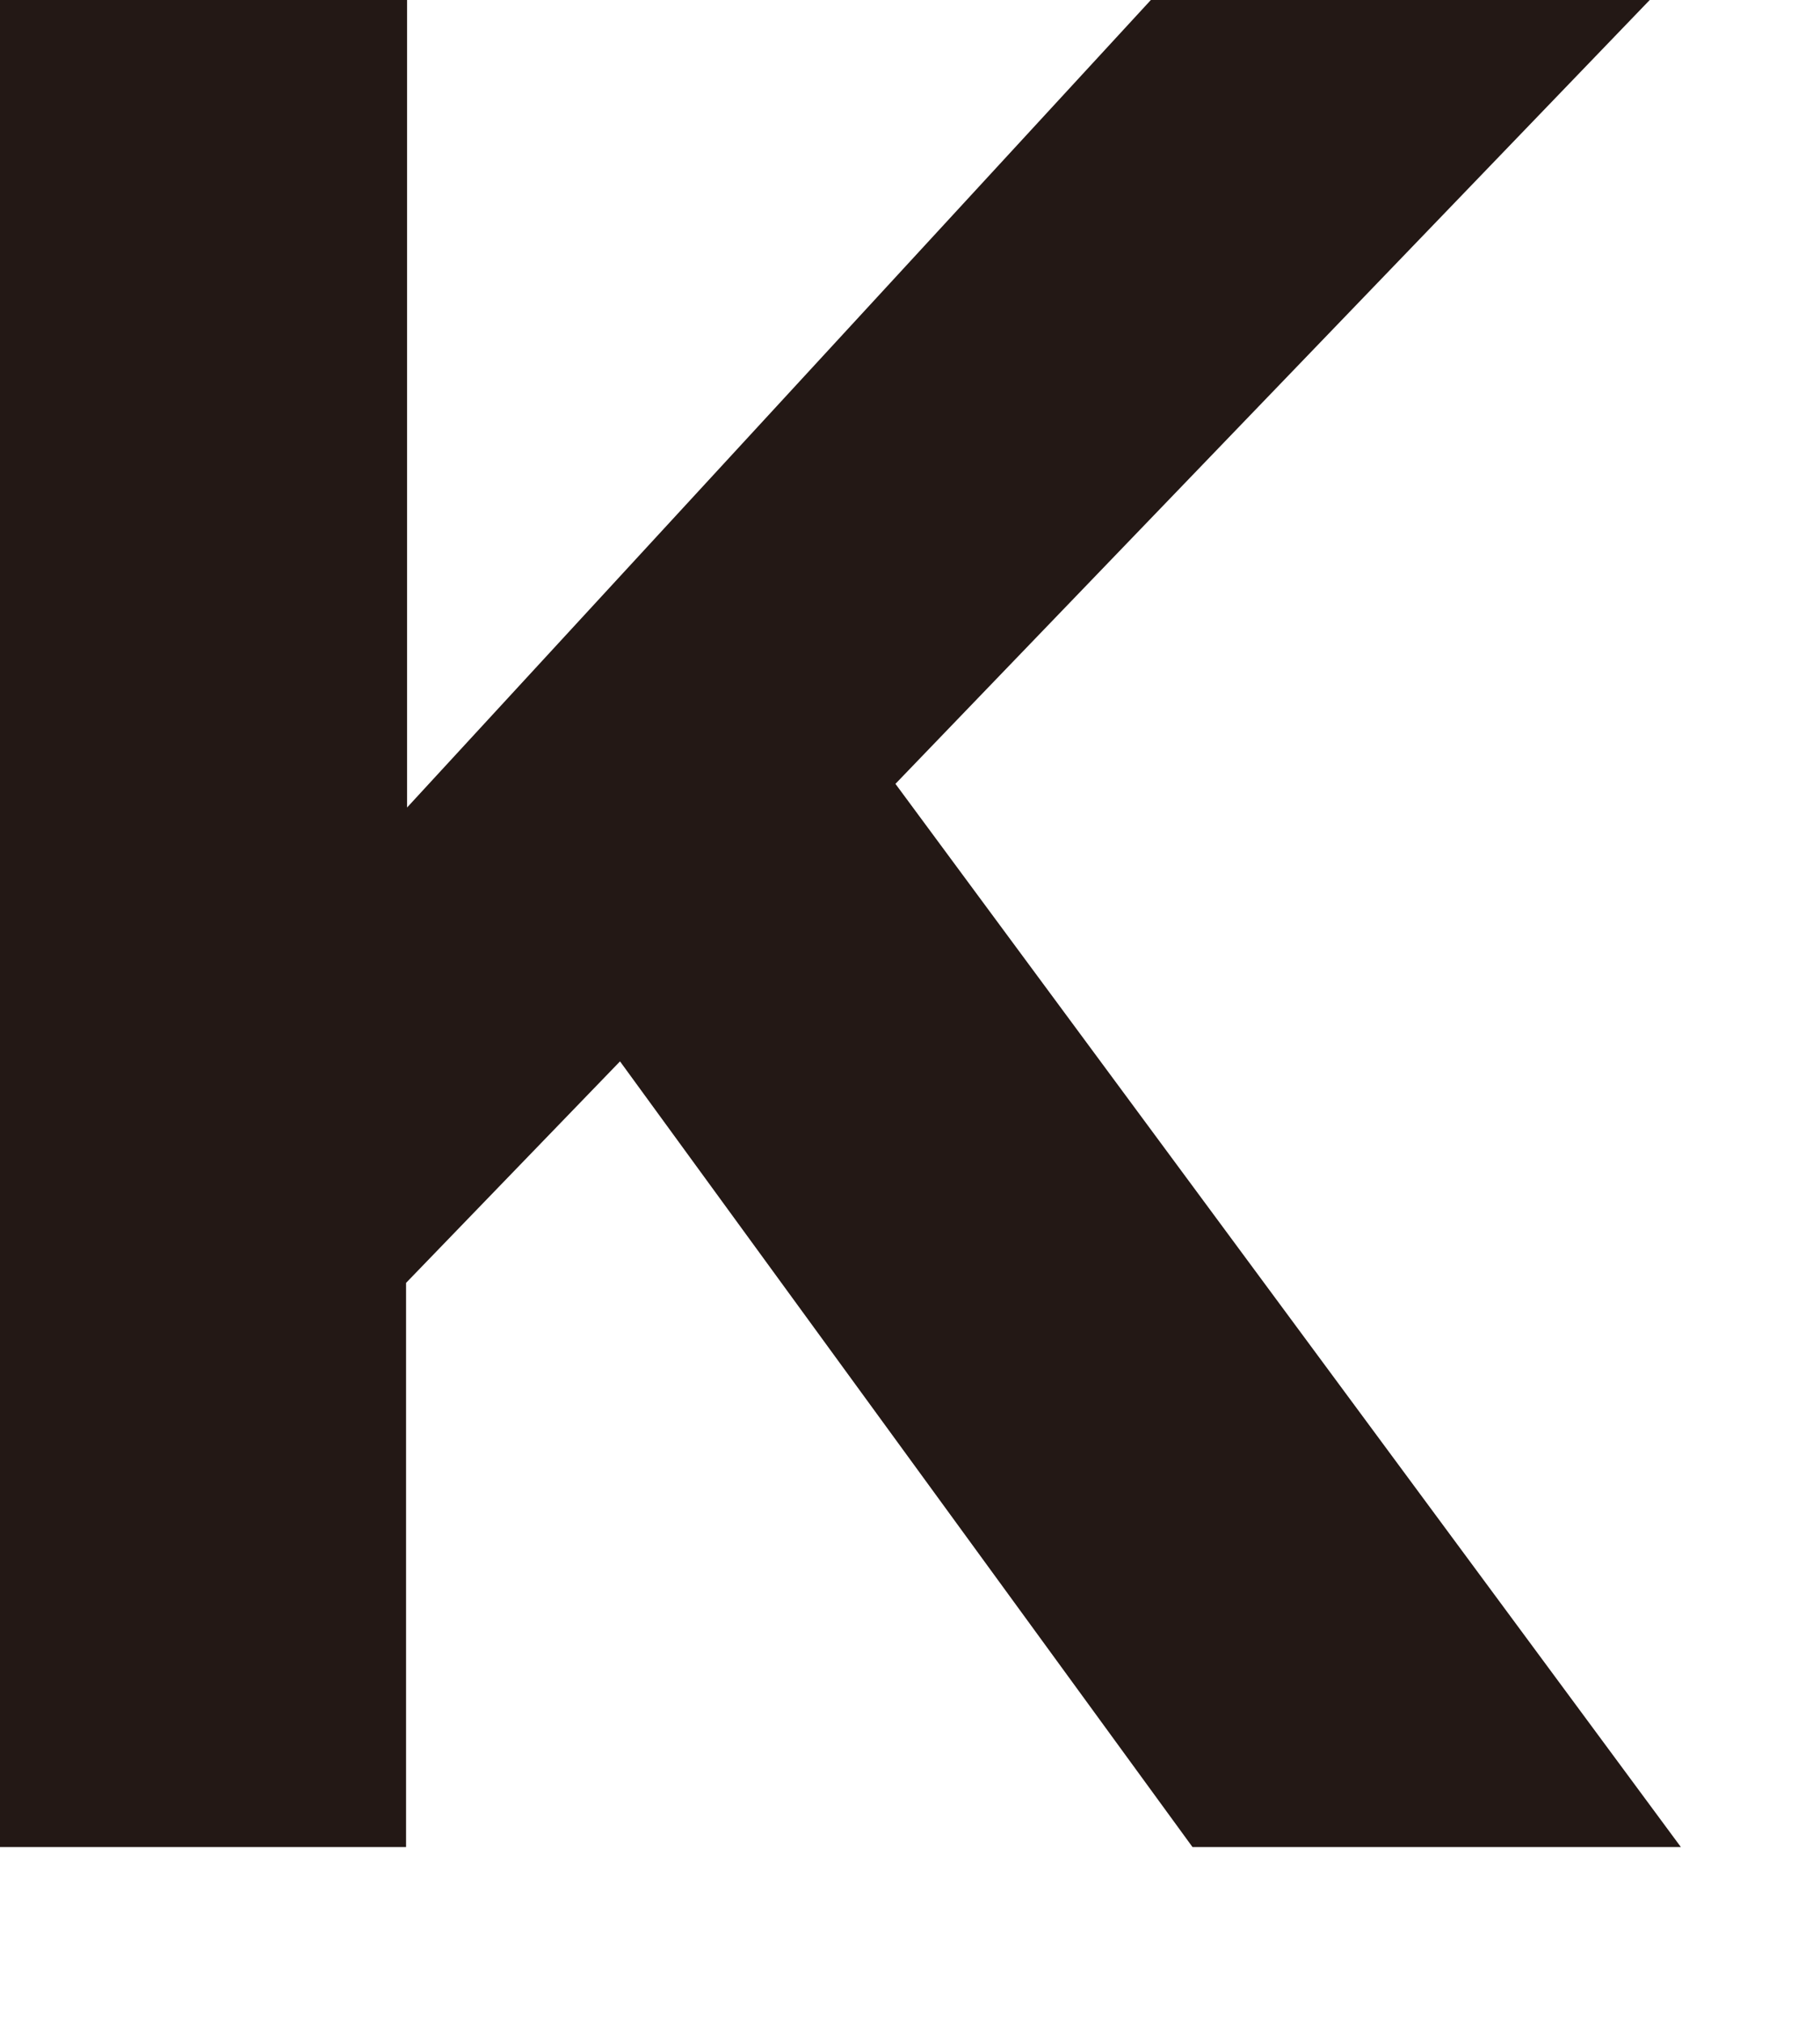 <?xml version="1.0" encoding="utf-8"?>
<svg xmlns="http://www.w3.org/2000/svg" fill="none" height="100%" overflow="visible" preserveAspectRatio="none" style="display: block;" viewBox="0 0 9 10" width="100%">
<path d="M0.005 0H2.013V3.992L5.691 0H8.158L4.428 3.875L8.312 9.131H5.897L3.066 5.247L2.008 6.342V9.131H0V0H0.005Z" fill="#231815" id="Vector"/>
</svg>